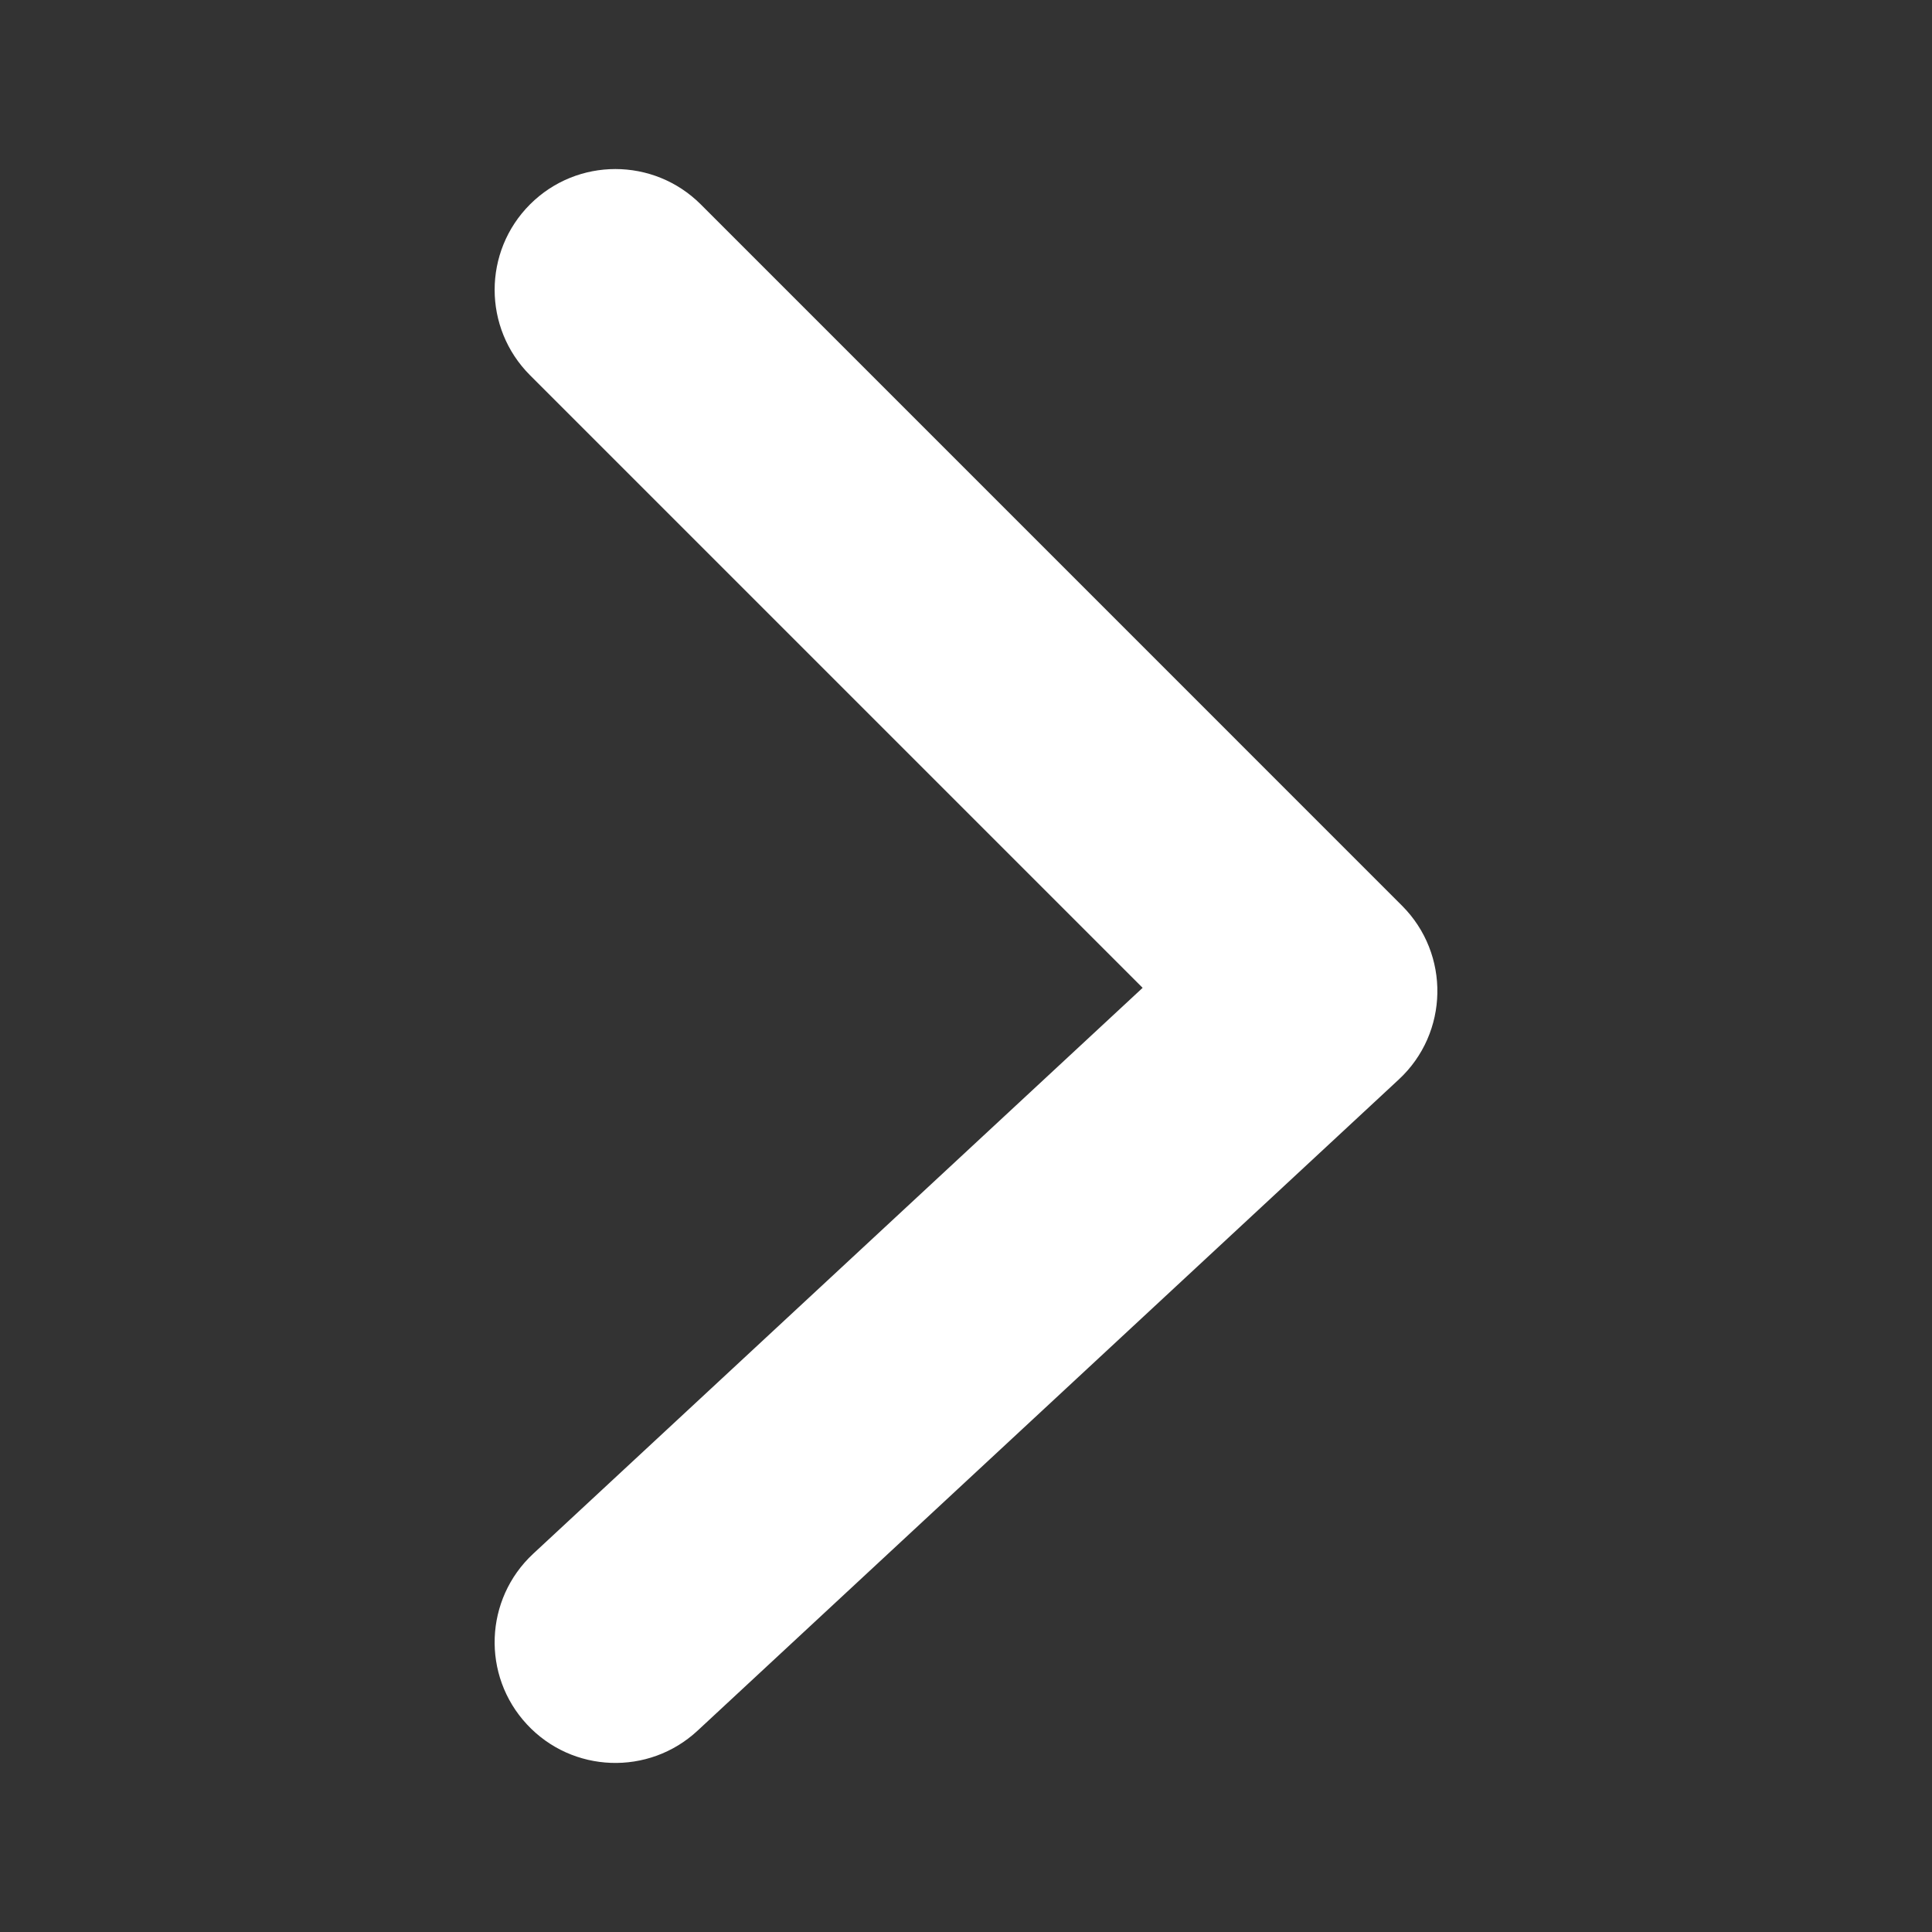 <?xml version="1.0" encoding="UTF-8"?>
<svg width="40px" height="40px" viewBox="0 0 40 40" version="1.1" xmlns="http://www.w3.org/2000/svg" xmlns:xlink="http://www.w3.org/1999/xlink">
    <rect x="0" y="0" width="40" height="40" fill="#333333" stroke="none"/>
    <!-- Generator: Sketch 53.2 (72643) - https://sketchapp.com -->
    <title>Icon/White/Arrow-Right</title>
    <desc>Created with Sketch.</desc>
    <g id="Icon/White/Arrow-Right" stroke="none" stroke-width="1" fill="none" fill-rule="evenodd">
        <path d="M23.657,19.548 L10.973,32.232 C9.997,33.209 9.997,34.791 10.973,35.768 C11.949,36.744 13.532,36.744 14.509,35.768 L29.027,21.249 C30.029,20.247 29.999,18.614 28.96,17.65 L14.442,4.168 C13.43,3.229 11.848,3.287 10.909,4.299 C9.969,5.311 10.028,6.892 11.04,7.832 L23.657,19.548 Z" id="Arrow-Right" fill="#FFFFFF" fill-rule="nonzero" transform="translate(20, 20) scale(-1, 1) rotate(-180) translate(-20, -20) "></path>
    </g>
</svg>